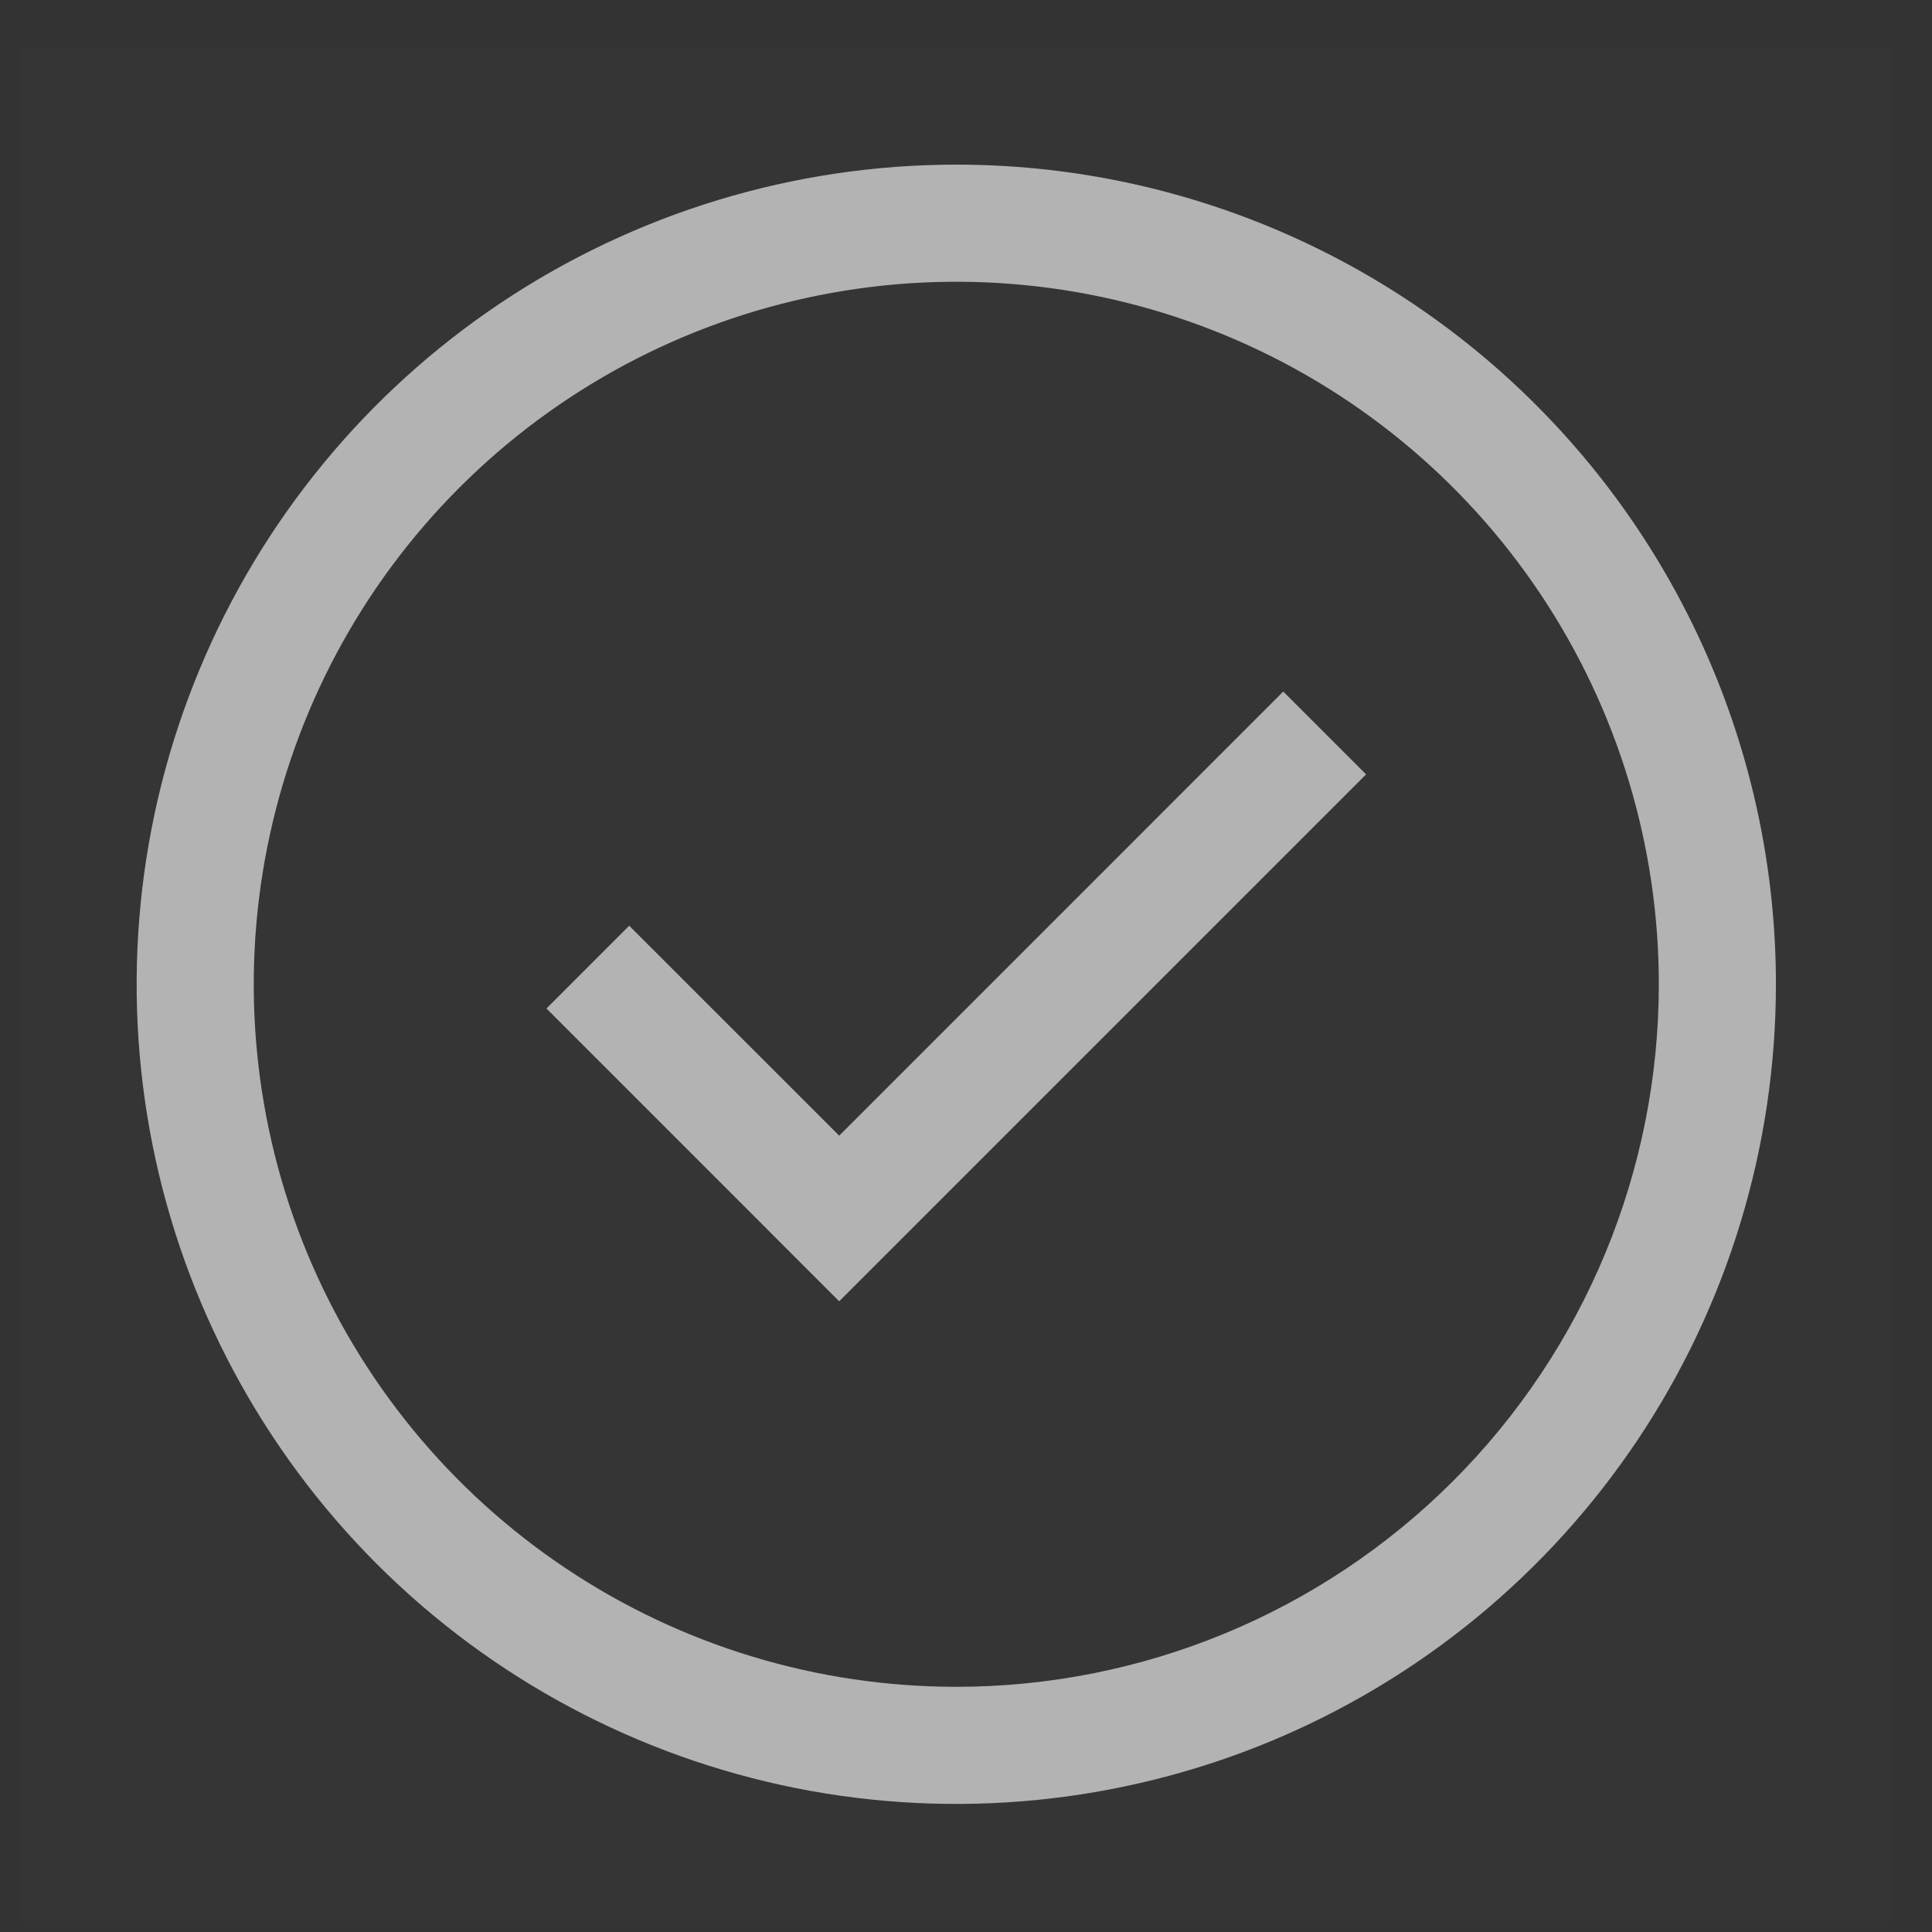<svg width="33" height="33" viewBox="0 0 33 33" fill="none" xmlns="http://www.w3.org/2000/svg">
<rect x="0" y="0" width="33" height="33" fill="#333333" stroke="none"/>
<rect width="32" height="32" transform="translate(0.334 0.812)" fill="white" fill-opacity="0.01" style="mix-blend-mode:multiply"/>
<path d="M14.334 22.227L9.334 17.226L10.747 15.812L14.334 19.398L21.919 11.812L23.334 13.227L14.334 22.227Z" fill="#B3B3B3"/>
<path d="M16.334 2.812C13.565 2.812 10.858 3.634 8.556 5.172C6.254 6.71 4.459 8.897 3.4 11.455C2.34 14.013 2.063 16.828 2.603 19.544C3.143 22.259 4.477 24.754 6.434 26.712C8.392 28.67 10.887 30.003 13.603 30.544C16.319 31.084 19.133 30.806 21.692 29.747C24.25 28.687 26.436 26.893 27.975 24.59C29.513 22.288 30.334 19.581 30.334 16.812C30.334 13.1 28.859 9.539 26.233 6.913C23.608 4.287 20.047 2.812 16.334 2.812ZM16.334 28.812C13.961 28.812 11.64 28.109 9.667 26.79C7.694 25.472 6.156 23.597 5.247 21.405C4.339 19.212 4.102 16.799 4.565 14.471C5.028 12.144 6.17 10.005 7.849 8.327C9.527 6.649 11.665 5.506 13.993 5.043C16.321 4.58 18.733 4.818 20.926 5.726C23.119 6.634 24.993 8.172 26.312 10.146C27.63 12.119 28.334 14.439 28.334 16.812C28.334 19.995 27.07 23.047 24.819 25.298C22.569 27.548 19.517 28.812 16.334 28.812Z" fill="#B3B3B3"/>
</svg>
